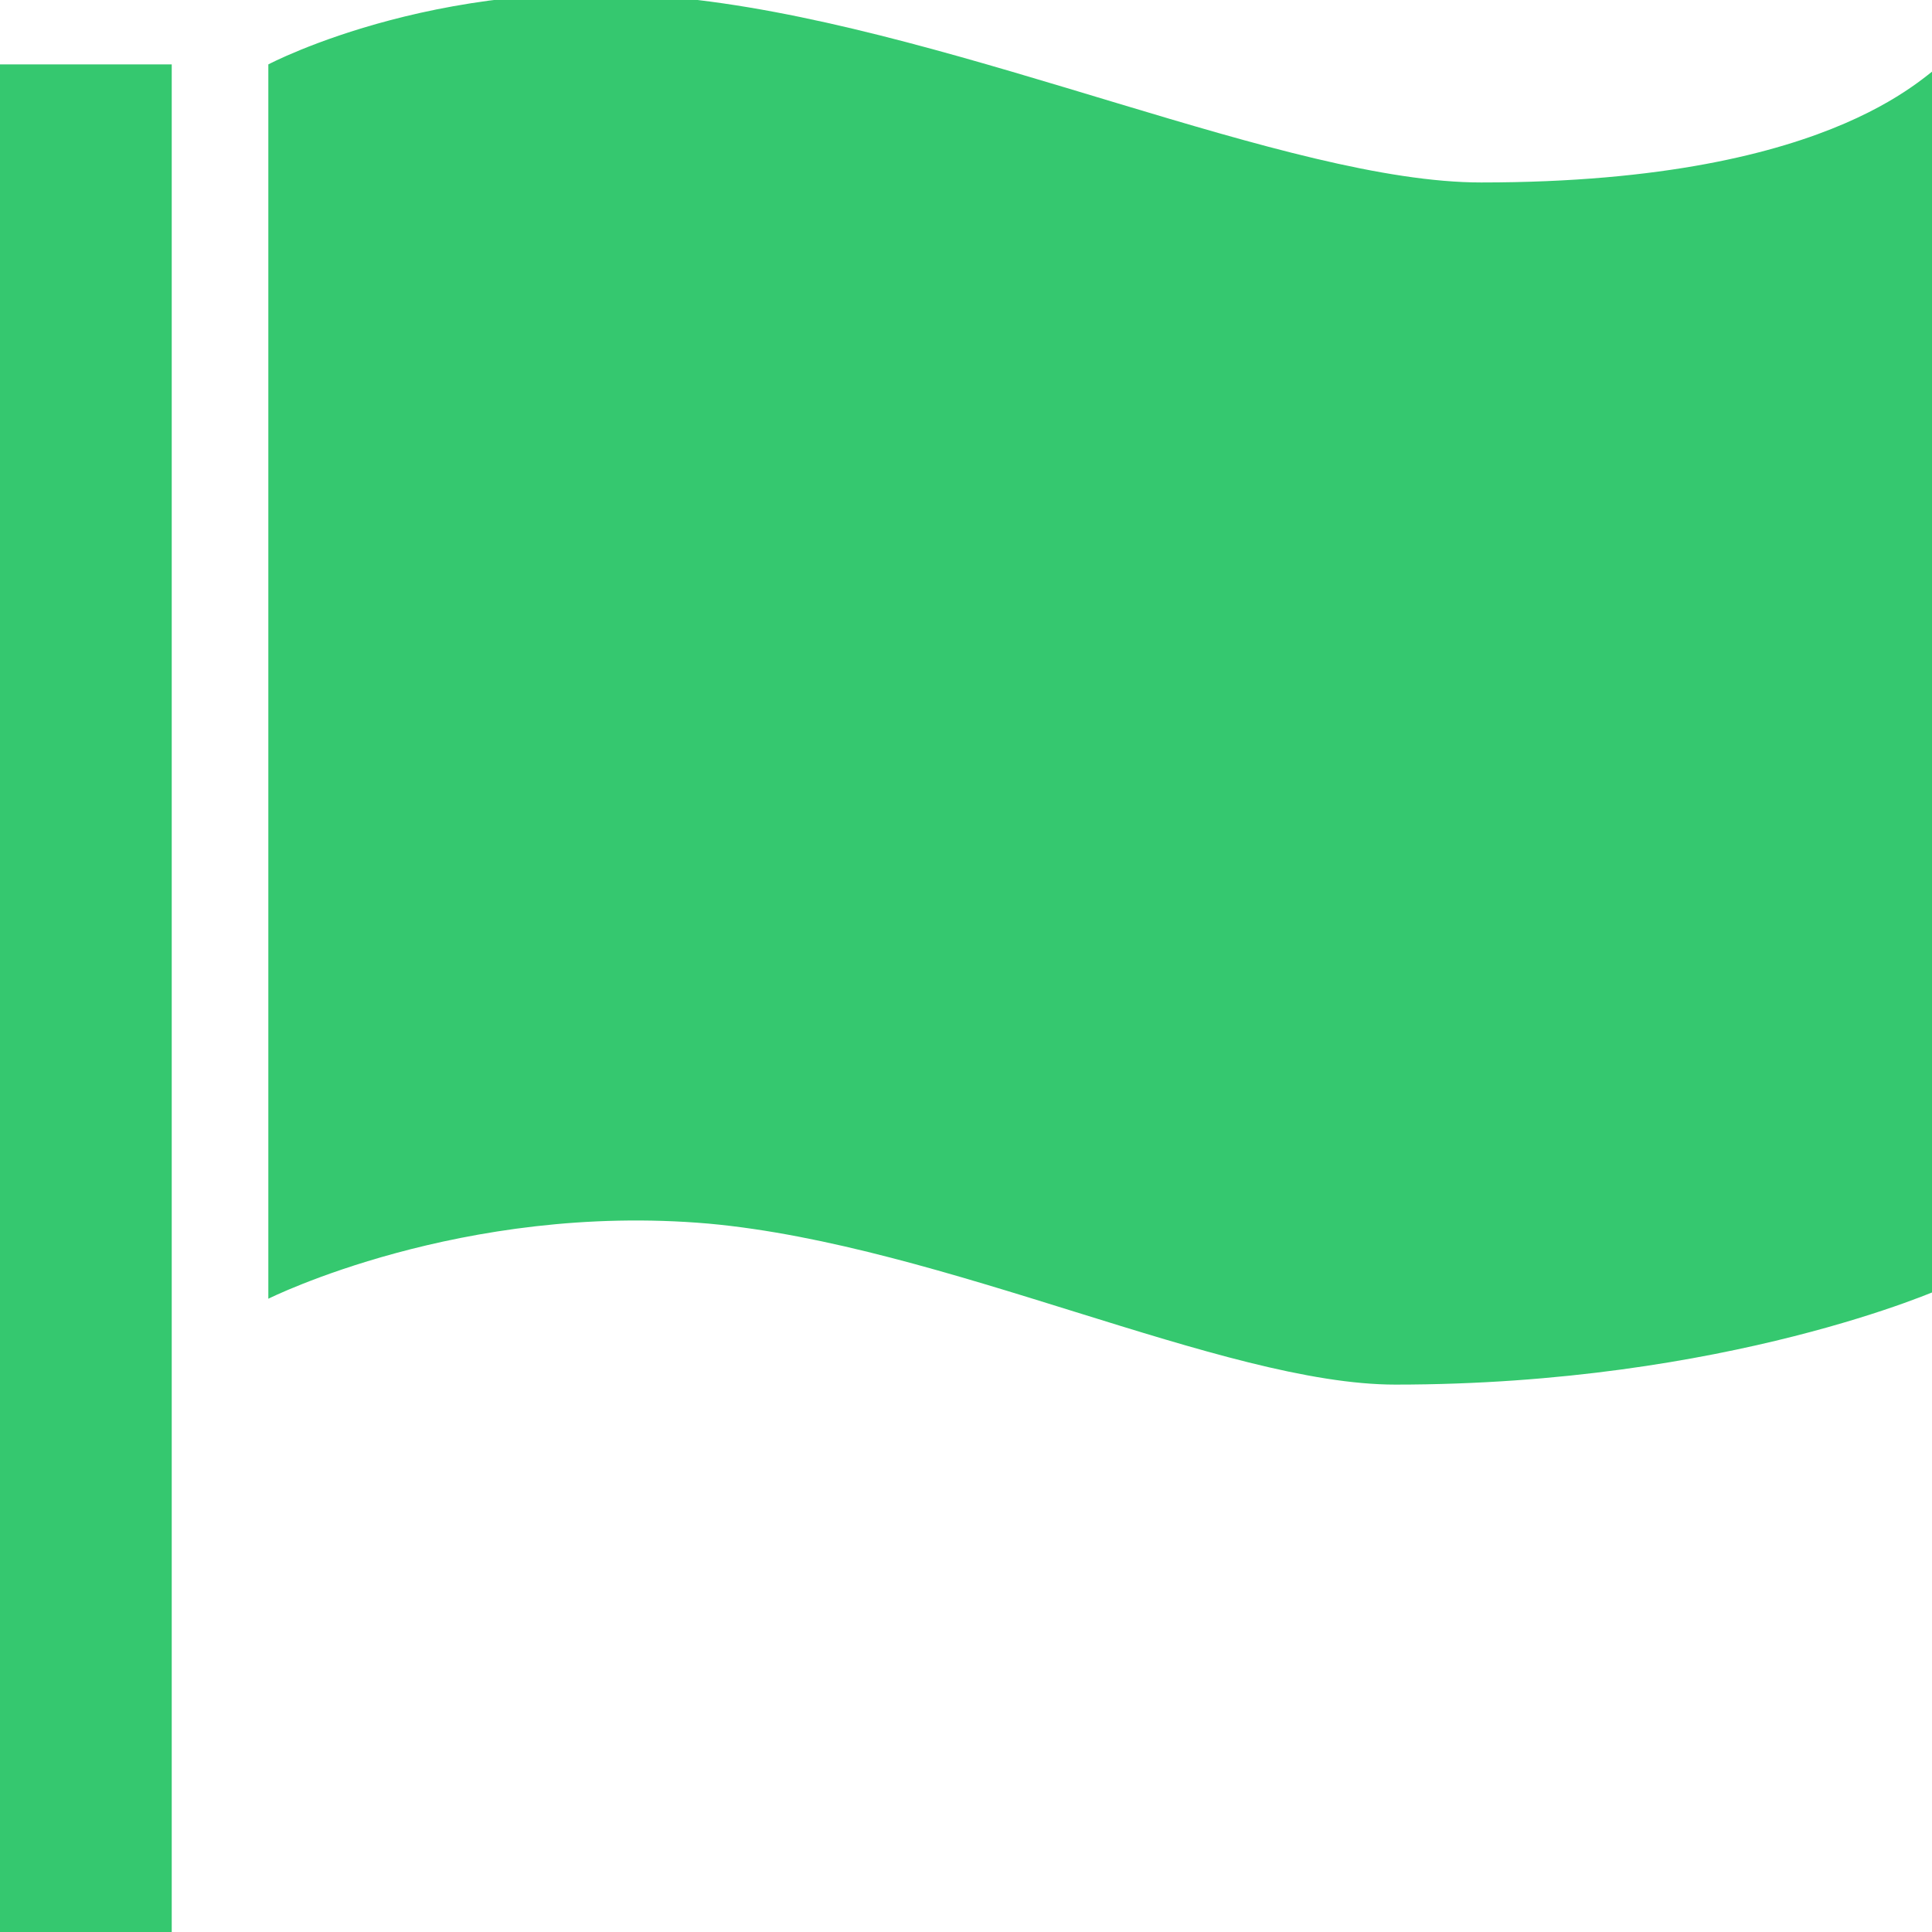 <svg version="1.1" id="Layer_1" xmlns="http://www.w3.org/2000/svg" xmlns:xlink="http://www.w3.org/1999/xlink" x="0px" y="0px"
	 viewBox="0 0 18 18" enable-background="new 0 0 18 18" xml:space="preserve">
<g>
	<g>
		<path fill="#35c86f" d="M13.8,1.7C12,1.7,9,0.3,6.5,0c-2.3-0.3-4,0.6-4,0.6v11.5c0,0,1.8-0.9,4.1-0.7c2.2,0.2,4.8,1.5,6.4,1.5
			c3.1,0,5.1-0.9,5.1-0.9V0.6C18,0.6,17.2,1.7,13.8,1.7z M0,18h1.6V0.6H0V18z"/>
	</g>
</g>
</svg>
